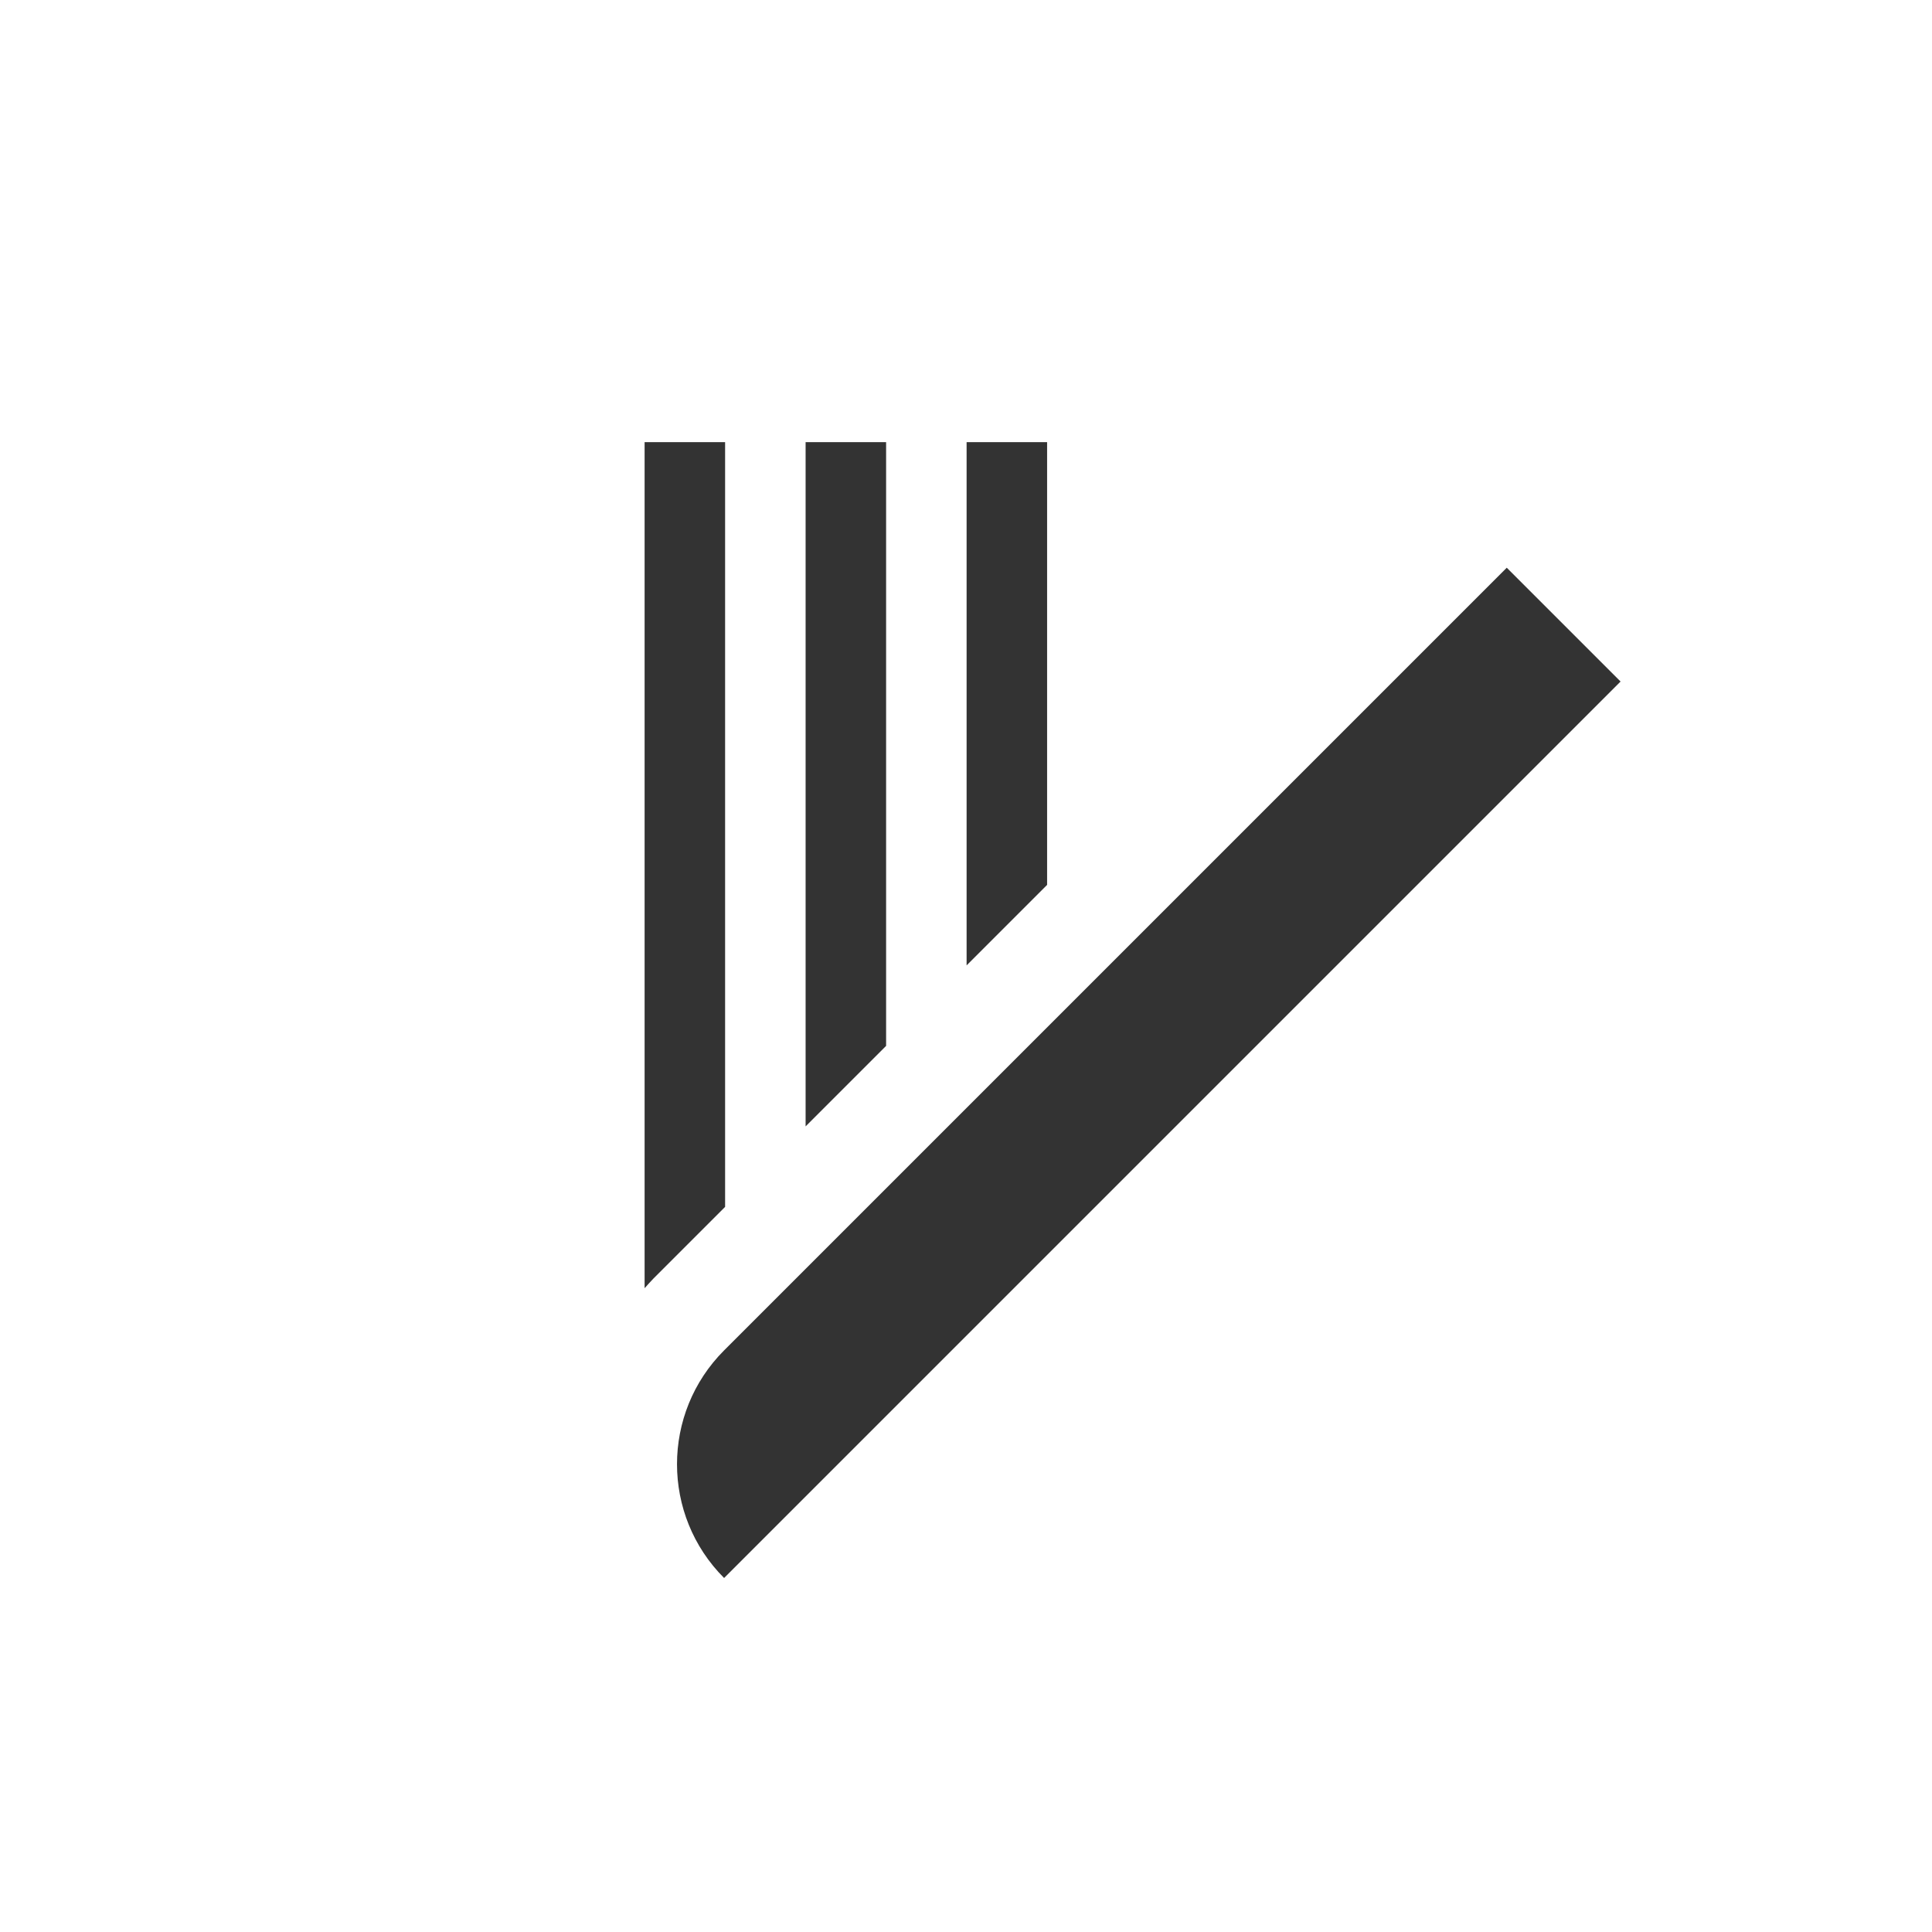 <?xml version="1.0" encoding="UTF-8"?>
<svg id="Laag_3" xmlns="http://www.w3.org/2000/svg" viewBox="0 0 96 96">
  <defs>
    <style>
      .cls-1 {
        fill: none;
      }

      .cls-2 {
        fill: #333;
      }
    </style>
  </defs>
  <g>
    <circle class="cls-1" cx="48" cy="48" r="48"/>
    <path class="cls-2" d="M80.53,33.86l-44.55,44.55h0c-3.12-3.12-3.12-8.19,0-11.31l38.89-38.89,5.66,5.66Z"/>
  </g>
  <g>
    <path class="cls-2" d="M36.03,59.97V21.97h-4v42.04c.14-.15.27-.31.42-.46l3.58-3.58Z"/>
    <polygon class="cls-2" points="44.03 21.97 40.03 21.97 40.03 55.97 44.03 51.97 44.03 21.97"/>
    <polygon class="cls-2" points="52.03 21.97 48.03 21.97 48.03 47.97 52.03 43.97 52.03 21.97"/>
  </g>
</svg>
